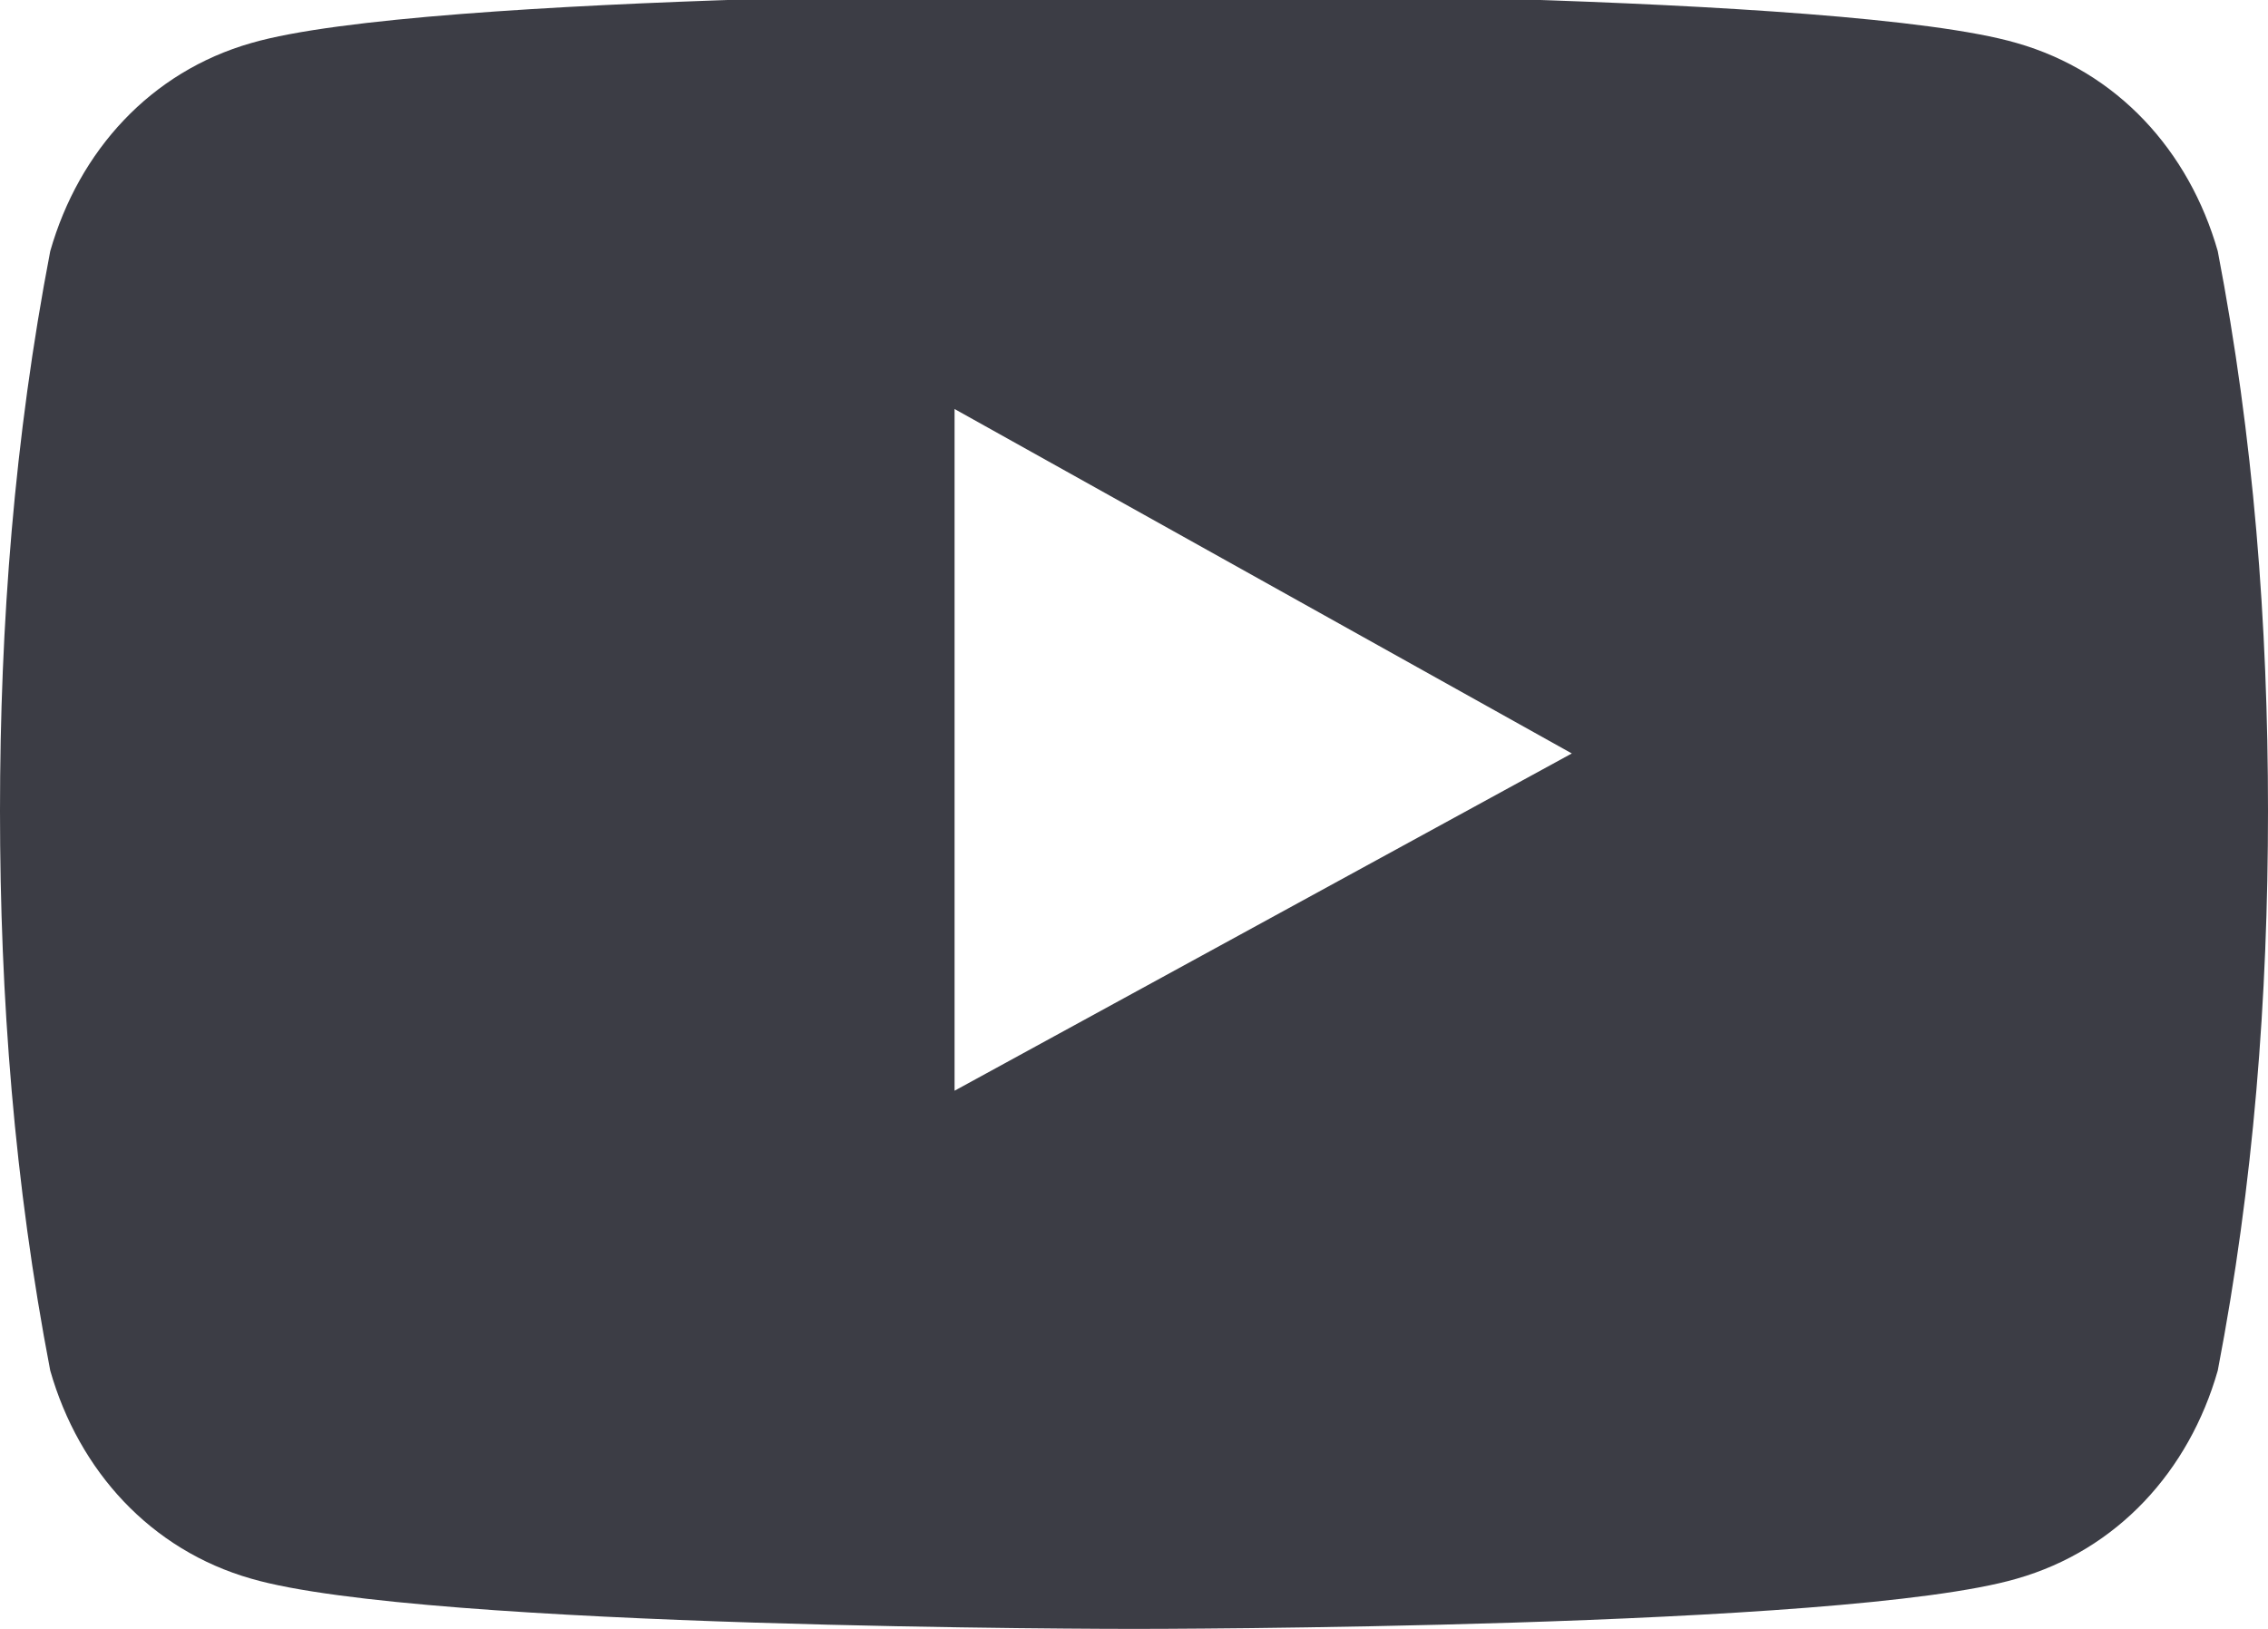 <?xml version="1.0" encoding="utf-8"?>
<!-- Generator: Adobe Illustrator 24.0.2, SVG Export Plug-In . SVG Version: 6.00 Build 0)  -->
<svg version="1.1" id="Calque_1" xmlns="http://www.w3.org/2000/svg" xmlns:xlink="http://www.w3.org/1999/xlink" x="0px" y="0px"
	 viewBox="0 0 31.6 22.7" style="enable-background:new 0 0 31.6 22.7;" xml:space="preserve">
<style type="text/css">
	.st0{fill:#3c3d45;}
</style>
<g id="icons_social_youtube" transform="translate(261 56)">
	<path id="Youtube" class="st0" d="M-245.2-33.3c-0.1,0-9.9,0-12.3-0.7c-1.4-0.4-2.4-1.5-2.8-2.9c-0.5-2.6-0.7-5.2-0.7-7.8
		c0-2.6,0.2-5.2,0.7-7.8c0.4-1.4,1.4-2.5,2.8-2.9c2.4-0.7,12.2-0.7,12.3-0.7c0.1,0,9.9,0,12.3,0.7c1.4,0.4,2.4,1.5,2.8,2.9
		c0.5,2.6,0.7,5.2,0.7,7.8c0,2.6-0.2,5.2-0.7,7.8c-0.4,1.4-1.4,2.5-2.8,2.9C-235.3-33.3-245.1-33.3-245.2-33.3z M-247.7-50.3v9.5
		l8.6-4.7L-247.7-50.3z"/>
</g>
</svg>
